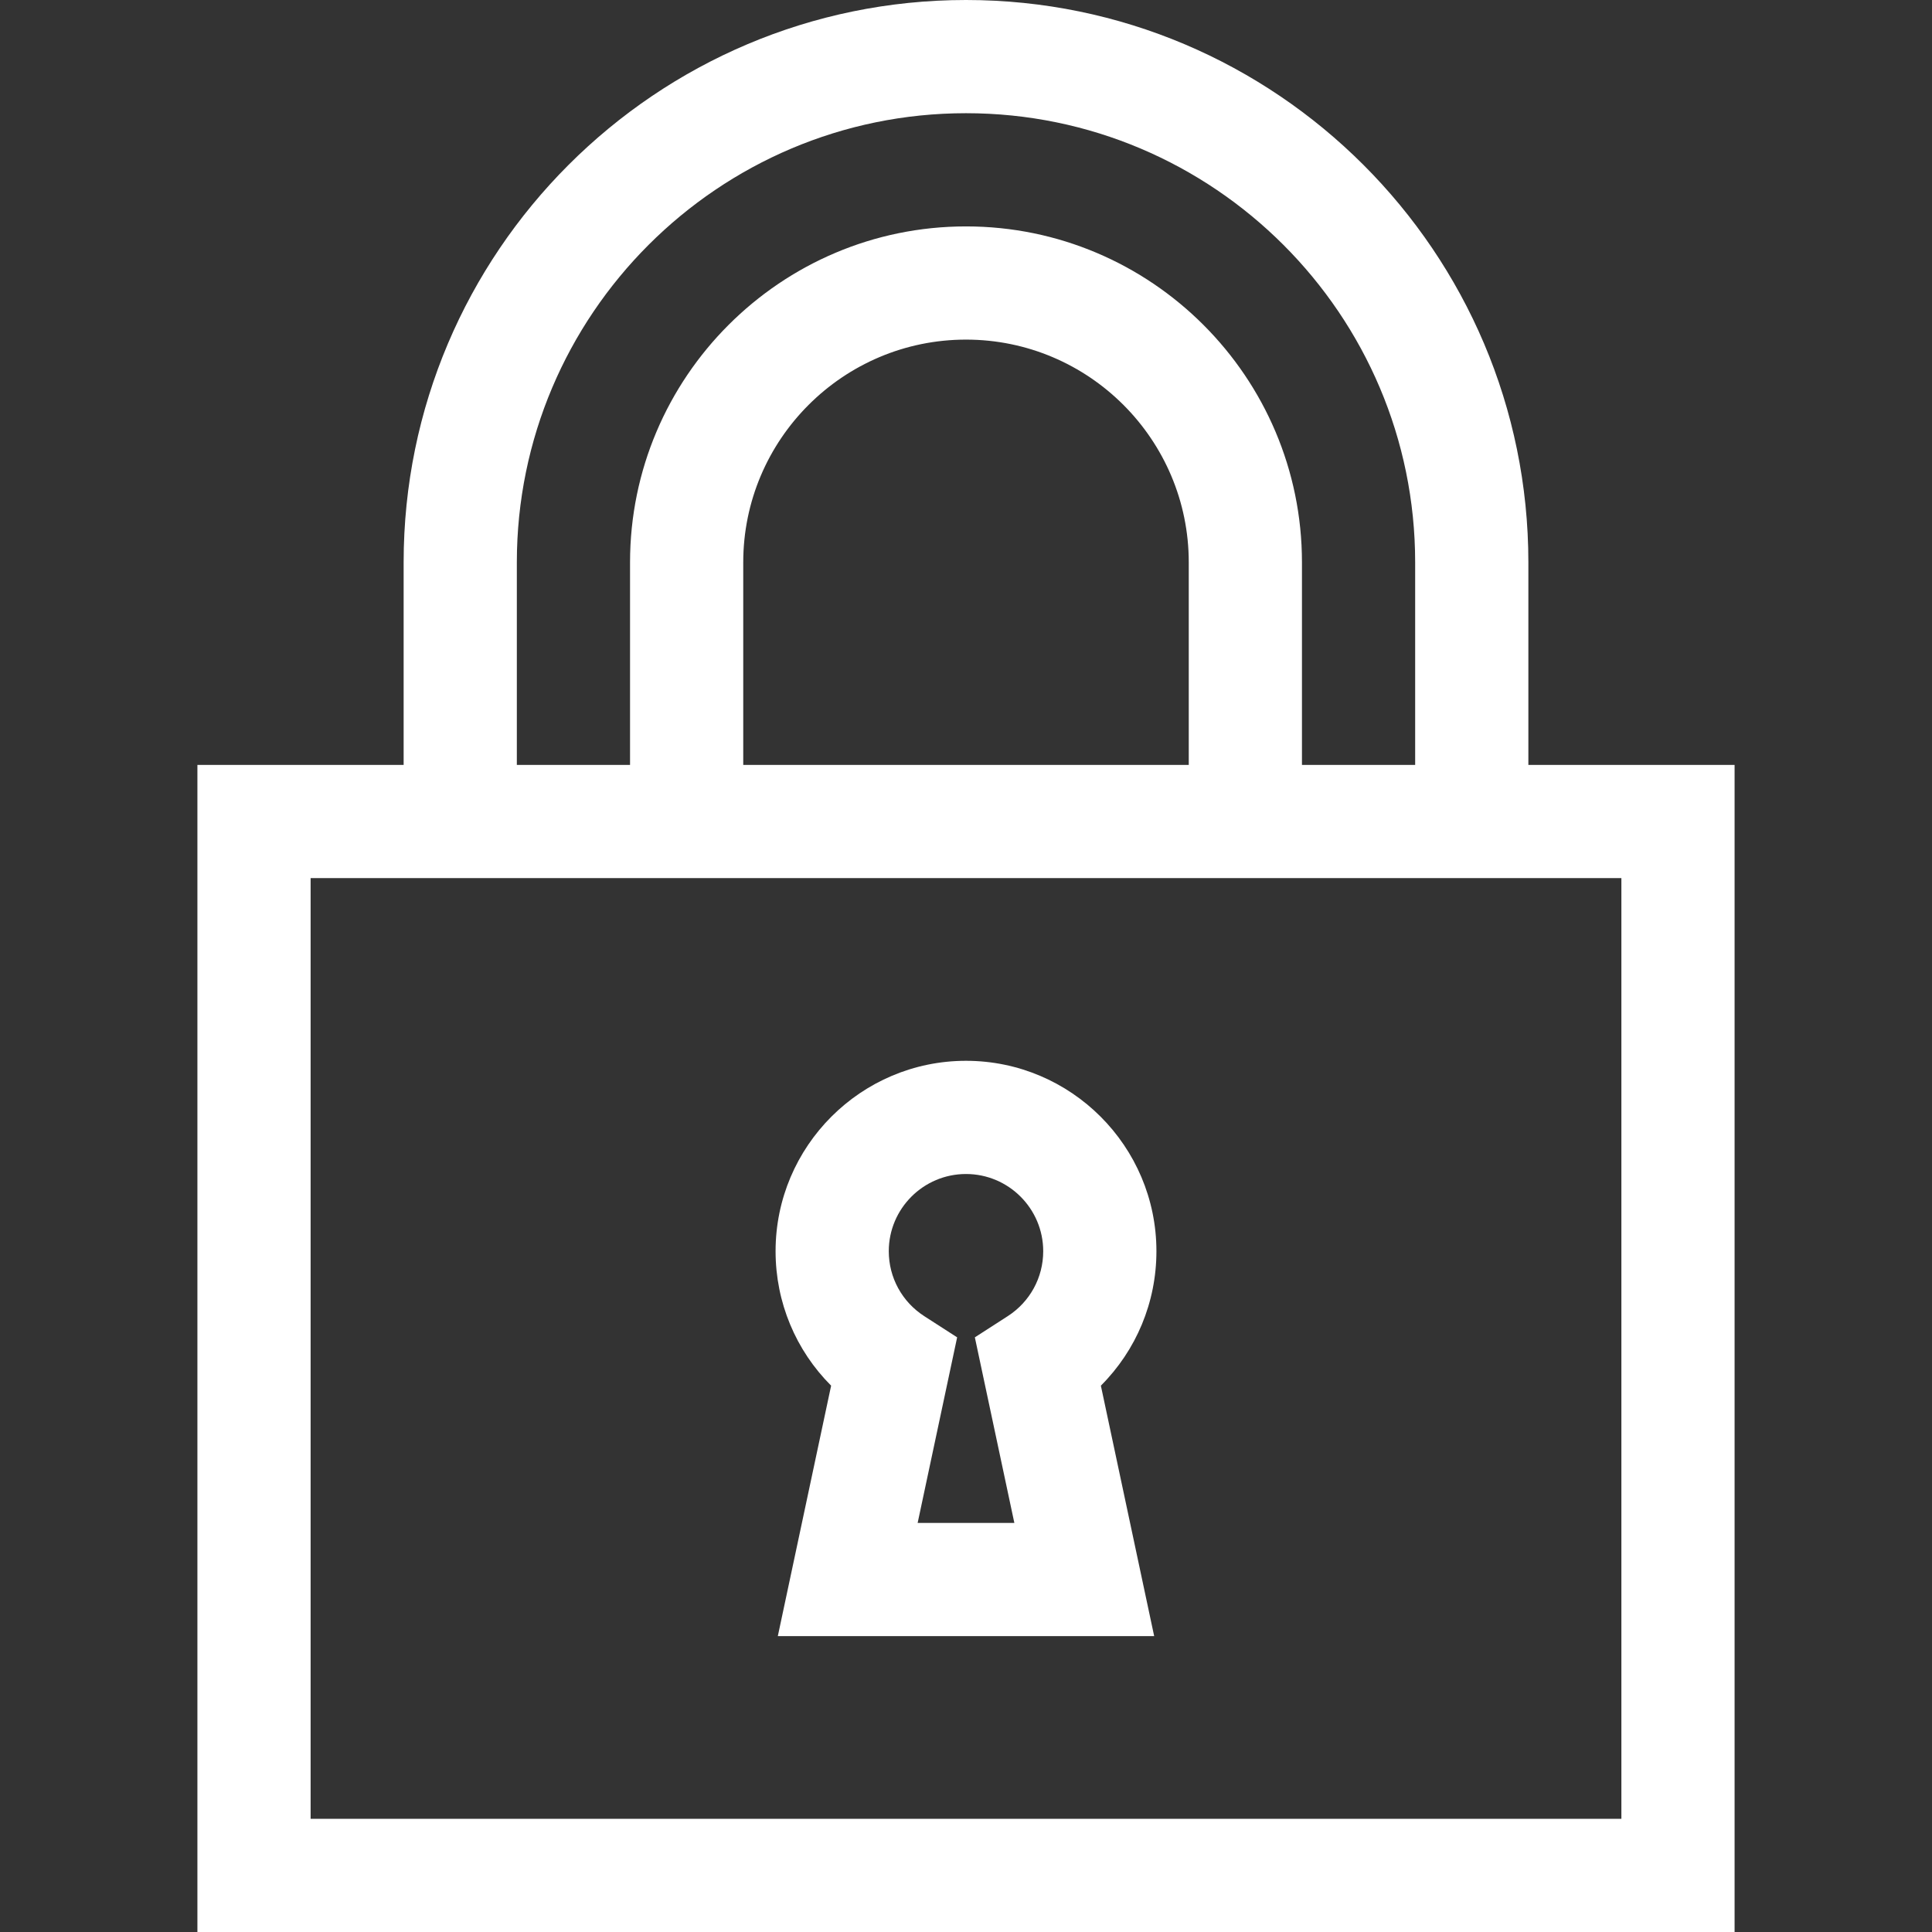 <?xml version="1.0" encoding="UTF-8"?> <!-- icon666.com - MILLIONS vector ICONS FREE --> <svg xmlns="http://www.w3.org/2000/svg" xmlns:xlink="http://www.w3.org/1999/xlink" id="Capa_1" x="0px" y="0px" viewBox="0 0 512 512" style="enable-background:new 0 0 512 512;" xml:space="preserve"><rect x="0" y="0" width="512" height="512" fill="#333333" stroke="none"/> <g> <g> <path d="M405.034,202.711v-53.679C405.034,66.856,338.177,0,256,0S106.967,66.856,106.967,149.033v53.679H52.315V512h407.369 V202.711H405.034z M256,30c65.635,0,119.033,53.398,119.033,119.033v53.679h-30v-53.678C345.034,99.94,305.094,60,256,60 c-49.093,0-89.033,39.94-89.033,89.033v53.678h-30v-53.678h0C136.967,83.398,190.365,30,256,30z M315.034,149.033v53.678H196.967 v-53.678C196.967,116.482,223.45,90,256,90C288.552,90,315.034,116.482,315.034,149.033z M82.315,482V232.711h347.369V482H82.315z " fill="#000000" style="fill: rgb(255, 255, 255);"></path> </g> </g> <g> <g> <path d="M306.464,331.587c0-27.826-22.638-50.463-50.464-50.463s-50.464,22.638-50.464,50.463 c0,13.558,5.364,26.272,14.721,35.627l-14.126,66.374h99.738l-14.126-66.374C301.099,357.859,306.464,345.145,306.464,331.587z M267.05,348.803l-8.703,5.606l10.466,49.178h-25.625l10.466-49.178l-8.703-5.606c-5.895-3.797-9.414-10.233-9.414-17.216 c-0.001-11.284,9.179-20.463,20.463-20.463s20.464,9.18,20.464,20.463C276.464,338.57,272.945,345.006,267.05,348.803z" fill="#000000" style="fill: rgb(255, 255, 255);"></path> </g> </g> </svg> 